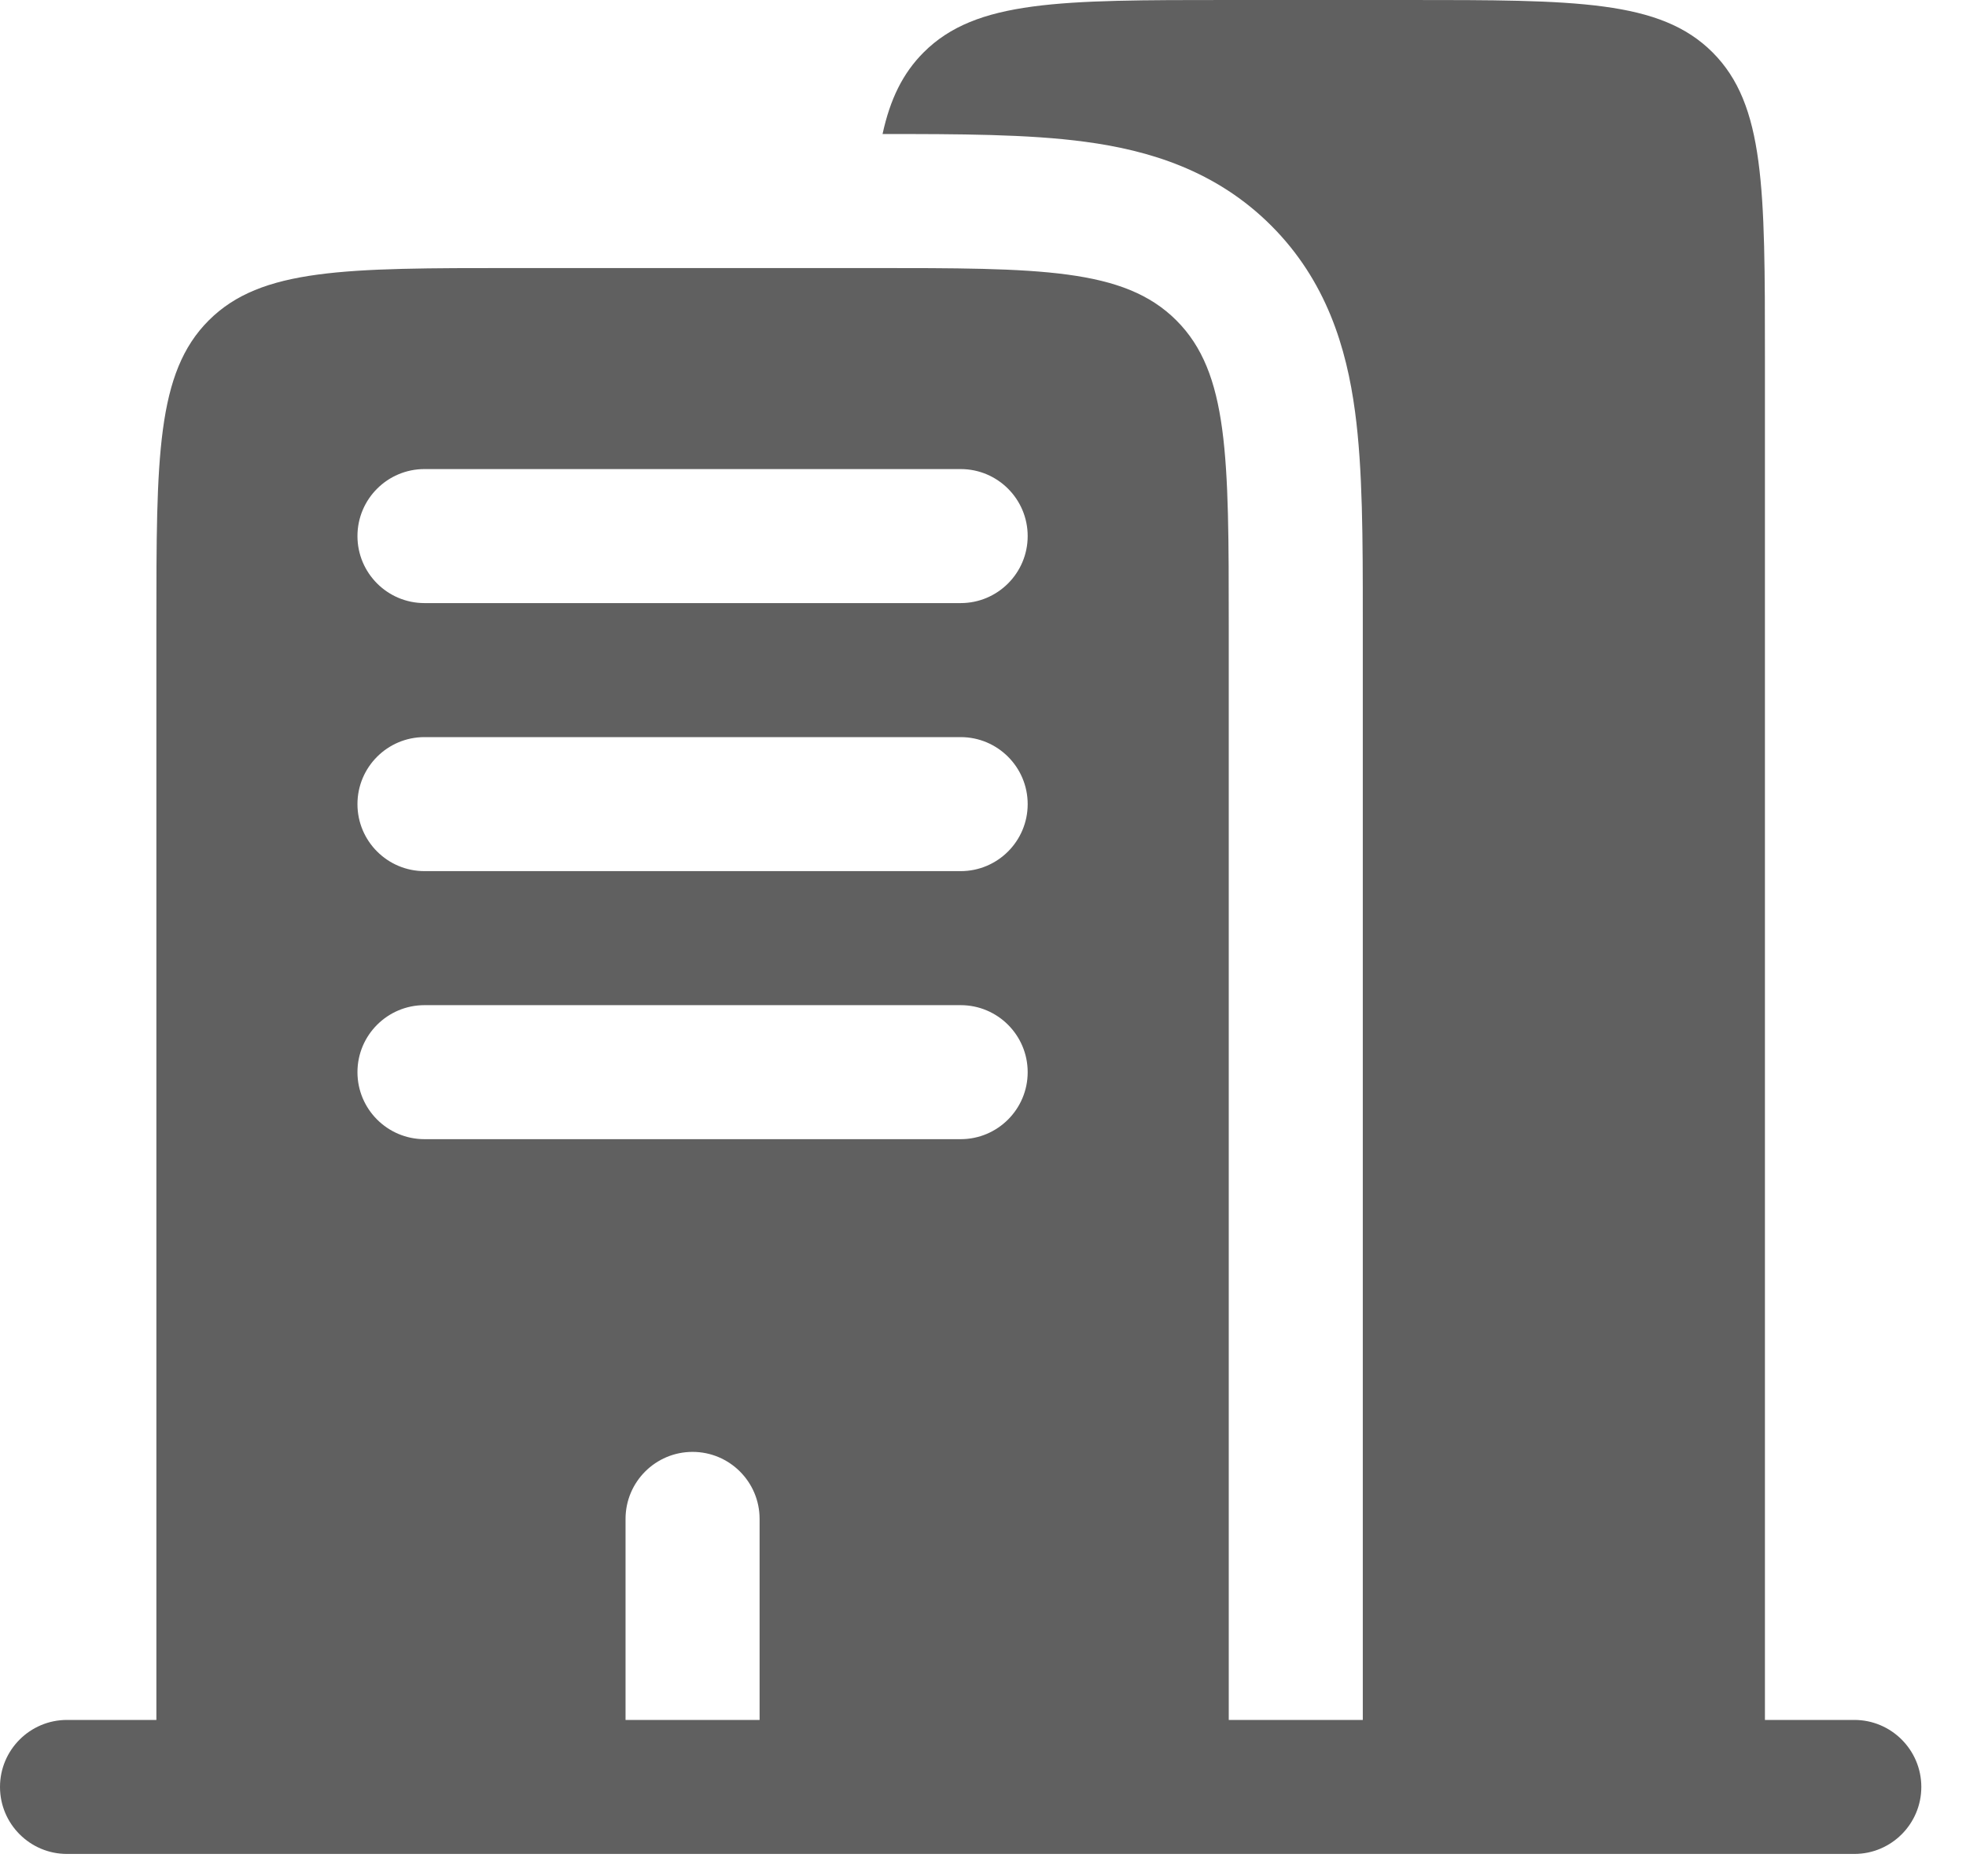 <svg width="22" height="21" viewBox="0 0 22 21" fill="none" xmlns="http://www.w3.org/2000/svg">
<path fill-rule="evenodd" clip-rule="evenodd" d="M13.75 0H15.75C17.636 0 18.578 0 19.164 0.586C19.75 1.172 19.75 2.114 19.75 4V19.25H20.75C21.164 19.25 21.5 19.586 21.5 20C21.5 20.414 21.164 20.75 20.75 20.75H0.75C0.336 20.75 0 20.414 0 20C0 19.586 0.336 19.25 0.75 19.25H1.75V7C1.75 5.114 1.75 4.172 2.336 3.586C2.922 3 3.864 3 5.75 3H9.75C11.636 3 12.578 3 13.164 3.586C13.75 4.172 13.75 5.114 13.75 7V19.25H15.25V7L15.25 6.911C15.25 6.045 15.25 5.251 15.163 4.606C15.068 3.895 14.843 3.143 14.225 2.525C13.607 1.907 12.855 1.682 12.144 1.587C11.508 1.501 10.727 1.5 9.876 1.5C9.96 1.113 10.101 0.821 10.336 0.586C10.922 0 11.864 0 13.75 0ZM4 6C4 5.586 4.336 5.25 4.75 5.25H10.75C11.164 5.25 11.5 5.586 11.5 6C11.5 6.414 11.164 6.75 10.75 6.75H4.75C4.336 6.75 4 6.414 4 6ZM4 9C4 8.586 4.336 8.25 4.75 8.25H10.75C11.164 8.25 11.5 8.586 11.5 9C11.5 9.414 11.164 9.75 10.75 9.75H4.75C4.336 9.75 4 9.414 4 9ZM4 12C4 11.586 4.336 11.25 4.75 11.25H10.75C11.164 11.25 11.5 11.586 11.5 12C11.5 12.414 11.164 12.75 10.75 12.75H4.75C4.336 12.75 4 12.414 4 12ZM7.75 16.25C8.164 16.25 8.5 16.586 8.5 17V19.25H7V17C7 16.586 7.336 16.25 7.75 16.25Z" fill="#606060"/>
</svg>
